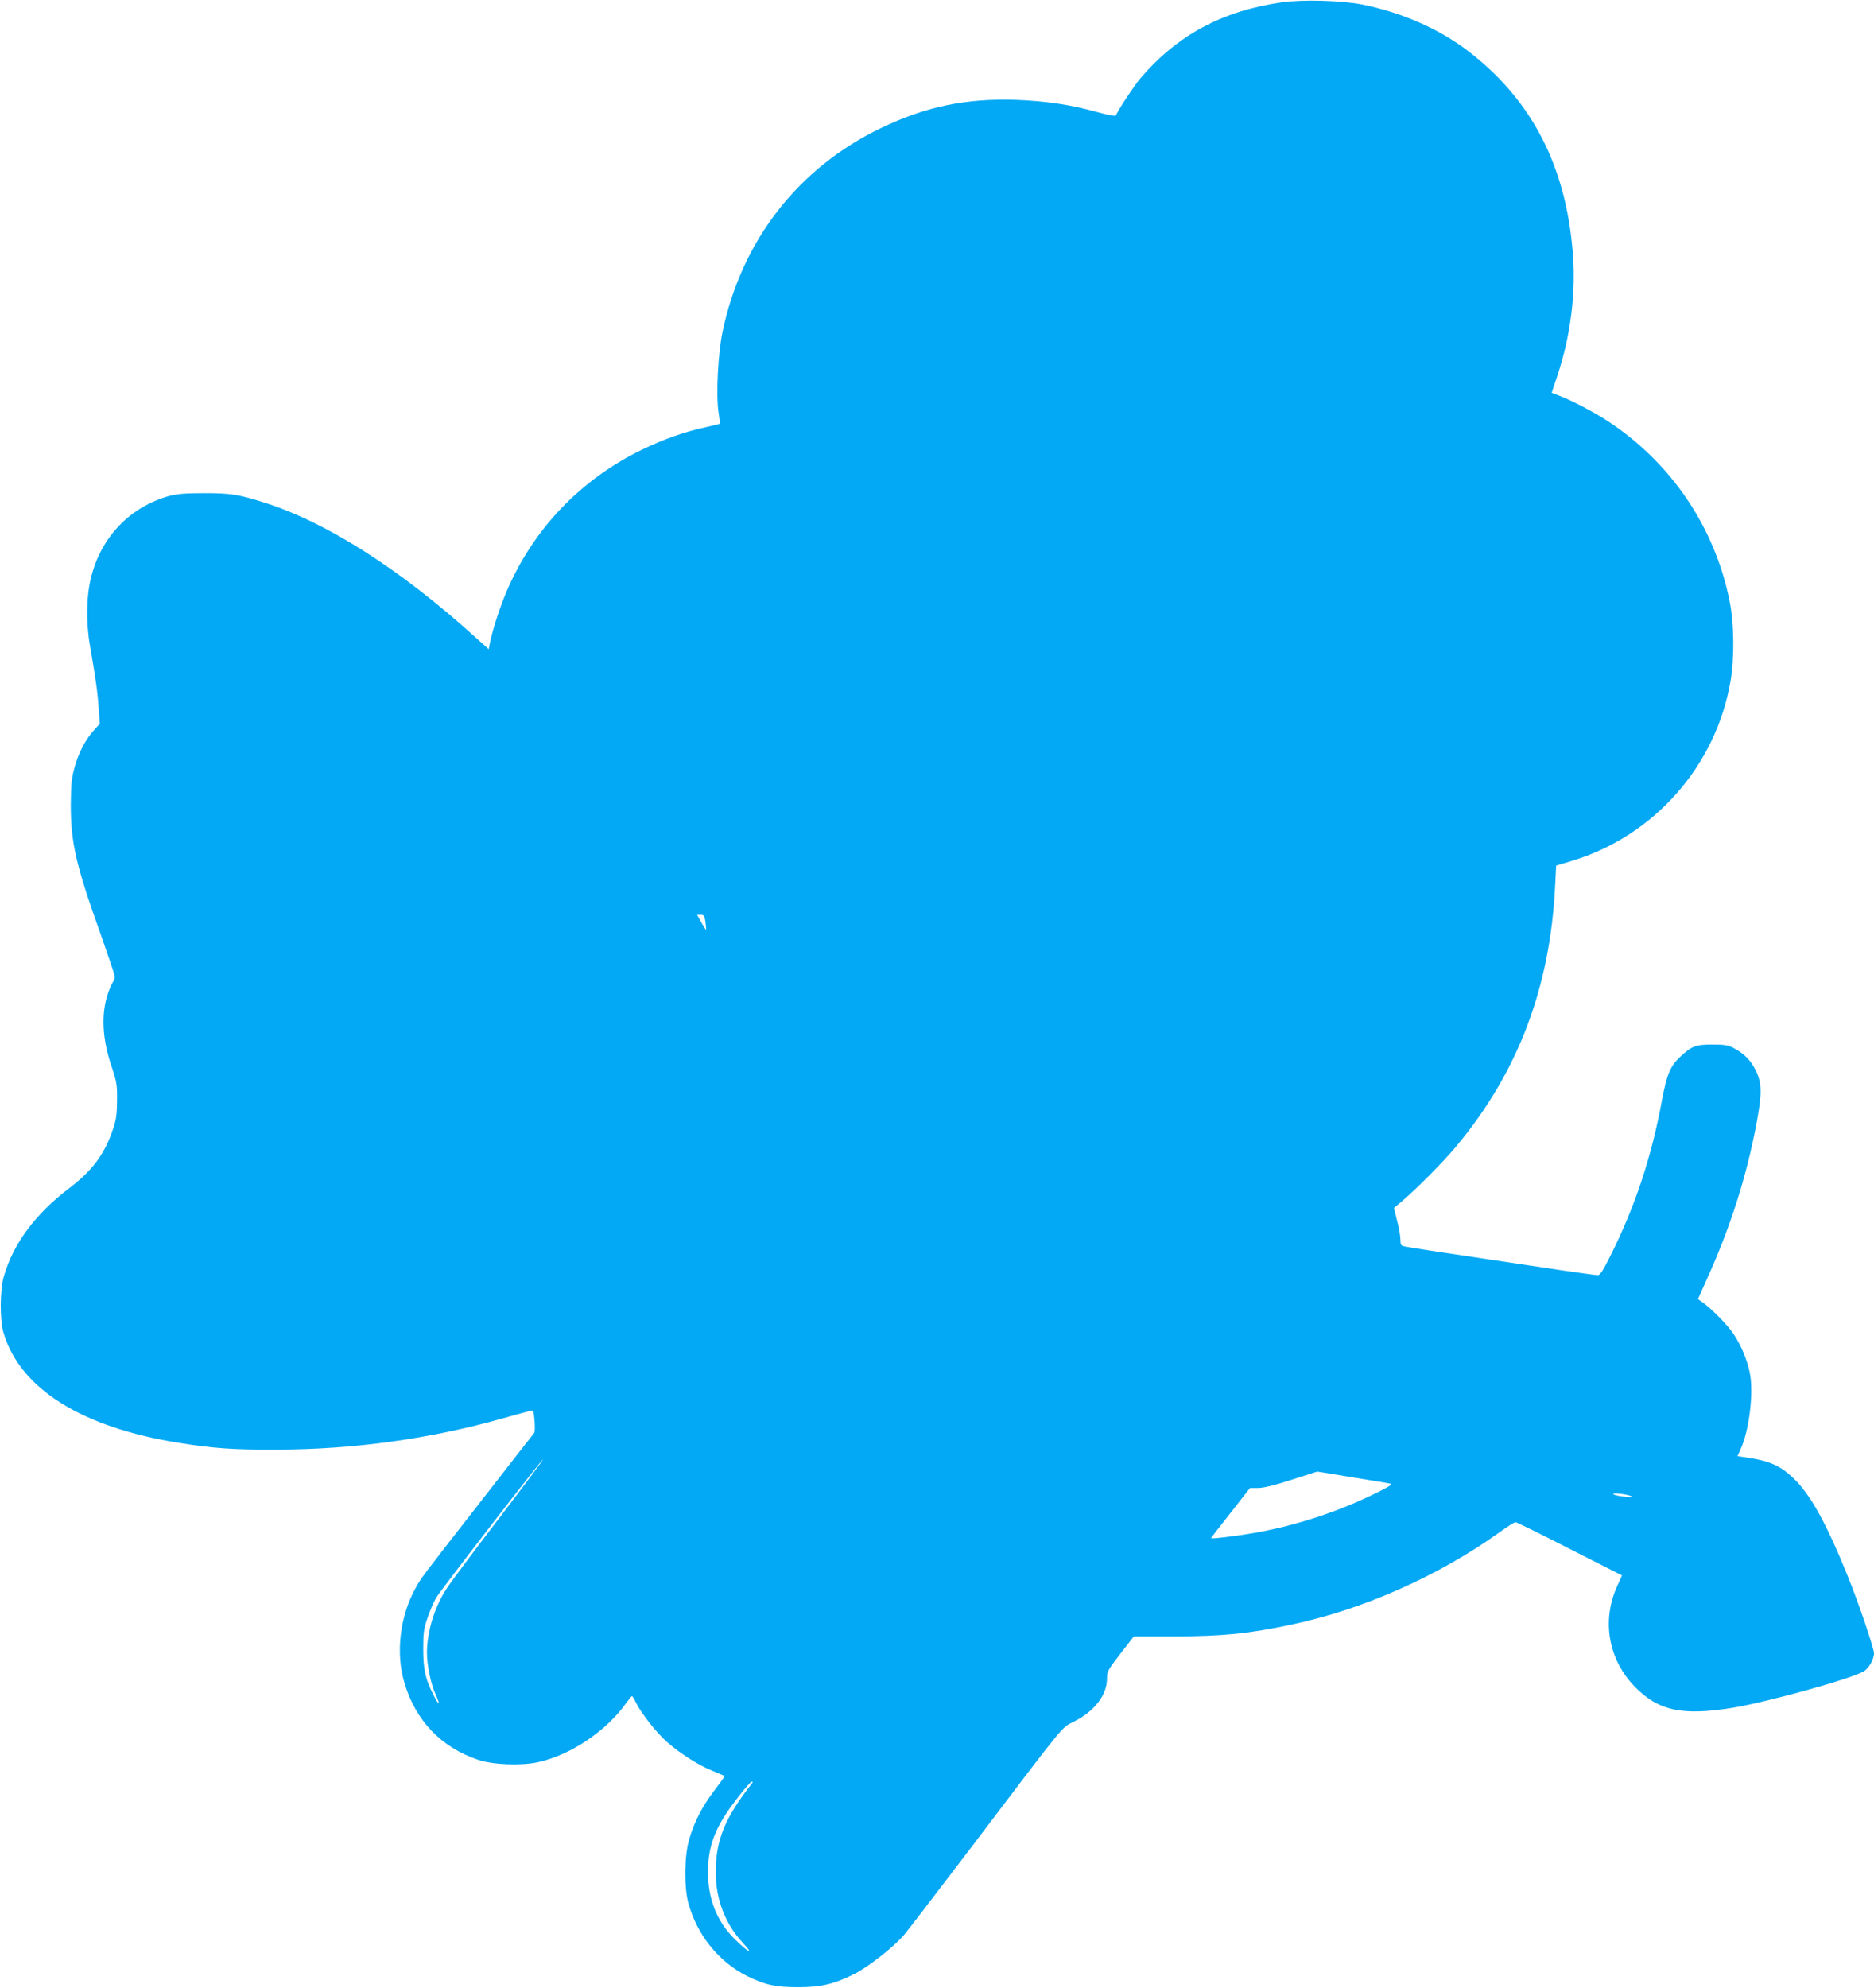 <?xml version="1.0" standalone="no"?>
<!DOCTYPE svg PUBLIC "-//W3C//DTD SVG 20010904//EN"
 "http://www.w3.org/TR/2001/REC-SVG-20010904/DTD/svg10.dtd">
<svg version="1.0" xmlns="http://www.w3.org/2000/svg"
 width="1207pt" height="1280pt" viewBox="0 0 1207 1280"
 preserveAspectRatio="xMidYMid meet">
<g transform="translate(0,1280) scale(0.1,-0.1)"
fill="#03a9f4" stroke="none">
<path d="M8256 12785 c-383 -55 -672 -210 -910 -488 -40 -47 -149 -212 -158
-239 -3 -8 -41 -1 -119 20 -172 48 -334 72 -524 79 -324 11 -583 -43 -872
-182 -532 -256 -896 -724 -1019 -1310 -30 -143 -43 -409 -26 -520 6 -38 10
-71 8 -73 -3 -2 -44 -12 -93 -23 -137 -30 -267 -76 -408 -144 -398 -194 -701
-511 -874 -917 -43 -102 -91 -250 -107 -335 l-6 -33 -87 78 c-484 438 -959
741 -1361 867 -163 52 -217 60 -385 60 -123 0 -175 -5 -225 -18 -250 -70 -434
-259 -501 -515 -33 -123 -36 -299 -9 -452 37 -210 49 -301 56 -402 l7 -97 -43
-48 c-53 -61 -96 -144 -122 -242 -17 -61 -21 -107 -22 -231 0 -242 31 -382
185 -814 54 -153 99 -286 99 -295 0 -9 -6 -25 -14 -36 -7 -11 -21 -42 -30 -69
-45 -131 -38 -291 21 -467 35 -105 38 -122 37 -224 -1 -93 -5 -123 -28 -190
-54 -158 -132 -262 -278 -373 -221 -168 -363 -359 -424 -572 -25 -90 -26 -282
0 -365 108 -357 503 -604 1126 -704 226 -36 349 -45 630 -44 494 1 984 68
1450 199 91 26 174 48 186 51 19 4 22 0 27 -64 3 -37 2 -72 -2 -78 -5 -5 -161
-206 -347 -445 -384 -492 -381 -489 -415 -550 -103 -182 -132 -422 -74 -615
72 -243 237 -415 475 -495 93 -32 279 -39 386 -15 210 46 441 201 569 383 17
23 32 42 36 42 3 0 14 -19 26 -43 32 -67 135 -197 200 -253 83 -73 199 -147
290 -184 43 -18 79 -33 80 -34 2 -1 -29 -45 -68 -96 -81 -108 -128 -201 -161
-315 -30 -104 -32 -305 -5 -405 56 -207 196 -381 379 -472 115 -57 184 -72
328 -72 146 0 232 20 360 84 92 46 259 177 323 253 24 28 221 286 439 572 620
818 571 757 657 802 132 67 211 171 211 276 0 46 5 55 87 161 l86 111 261 0
c307 0 480 17 756 76 458 96 950 315 1338 594 50 36 96 65 103 65 7 0 164 -77
349 -172 l337 -171 -28 -62 c-106 -226 -61 -483 116 -660 151 -151 301 -182
625 -130 219 36 759 185 843 234 33 18 67 78 67 117 0 32 -98 321 -168 494
-139 344 -243 532 -354 636 -80 76 -148 107 -283 128 l-74 11 20 45 c56 123
85 366 59 492 -18 87 -58 182 -107 253 -40 59 -139 159 -198 201 l-29 20 56
125 c153 336 259 670 323 1015 34 185 33 249 -5 329 -32 67 -75 111 -143 147
-35 19 -58 23 -137 23 -108 0 -133 -9 -207 -78 -65 -60 -87 -113 -118 -277
-67 -368 -173 -687 -336 -1012 -42 -84 -64 -118 -77 -118 -10 0 -110 14 -222
30 -113 17 -326 49 -475 71 -307 45 -520 78 -552 85 -19 4 -23 11 -23 42 0 21
-9 76 -21 121 l-21 84 48 40 c93 78 276 262 357 361 395 475 600 1017 633
1667 l7 136 106 32 c527 161 924 612 1017 1156 26 153 23 371 -6 515 -96 479
-380 896 -791 1163 -88 57 -232 132 -310 161 l-45 17 38 114 c83 250 118 523
99 776 -43 568 -264 996 -676 1311 -186 142 -424 247 -682 299 -131 26 -383
33 -517 14z m-3712 -5922 c3 -25 5 -47 4 -49 -2 -1 -15 20 -31 47 l-27 49 24
0 c20 0 24 -6 30 -47z m-1335 -3845 c-161 -210 -311 -412 -334 -448 -77 -118
-125 -277 -125 -410 0 -81 25 -202 55 -267 34 -76 24 -80 -13 -6 -53 104 -66
166 -66 298 0 104 4 131 28 200 15 44 40 102 55 128 29 49 684 897 689 892 2
-2 -128 -176 -289 -387z m5746 230 c15 -3 -2 -15 -61 -45 -251 -128 -535 -223
-814 -272 -114 -20 -280 -40 -280 -34 0 2 56 75 126 163 l125 160 52 0 c35 0
105 17 216 53 l165 53 225 -37 c124 -20 235 -38 246 -41z m1550 -80 c13 -6 1
-7 -37 -4 -31 2 -65 9 -75 15 -22 13 81 3 112 -11z m-5662 -1850 c-175 -223
-233 -365 -233 -572 0 -174 61 -333 175 -455 78 -83 33 -61 -56 28 -112 112
-169 256 -169 427 0 173 47 294 185 472 47 62 91 112 97 112 7 0 7 -4 1 -12z"/>
</g>
</svg>
